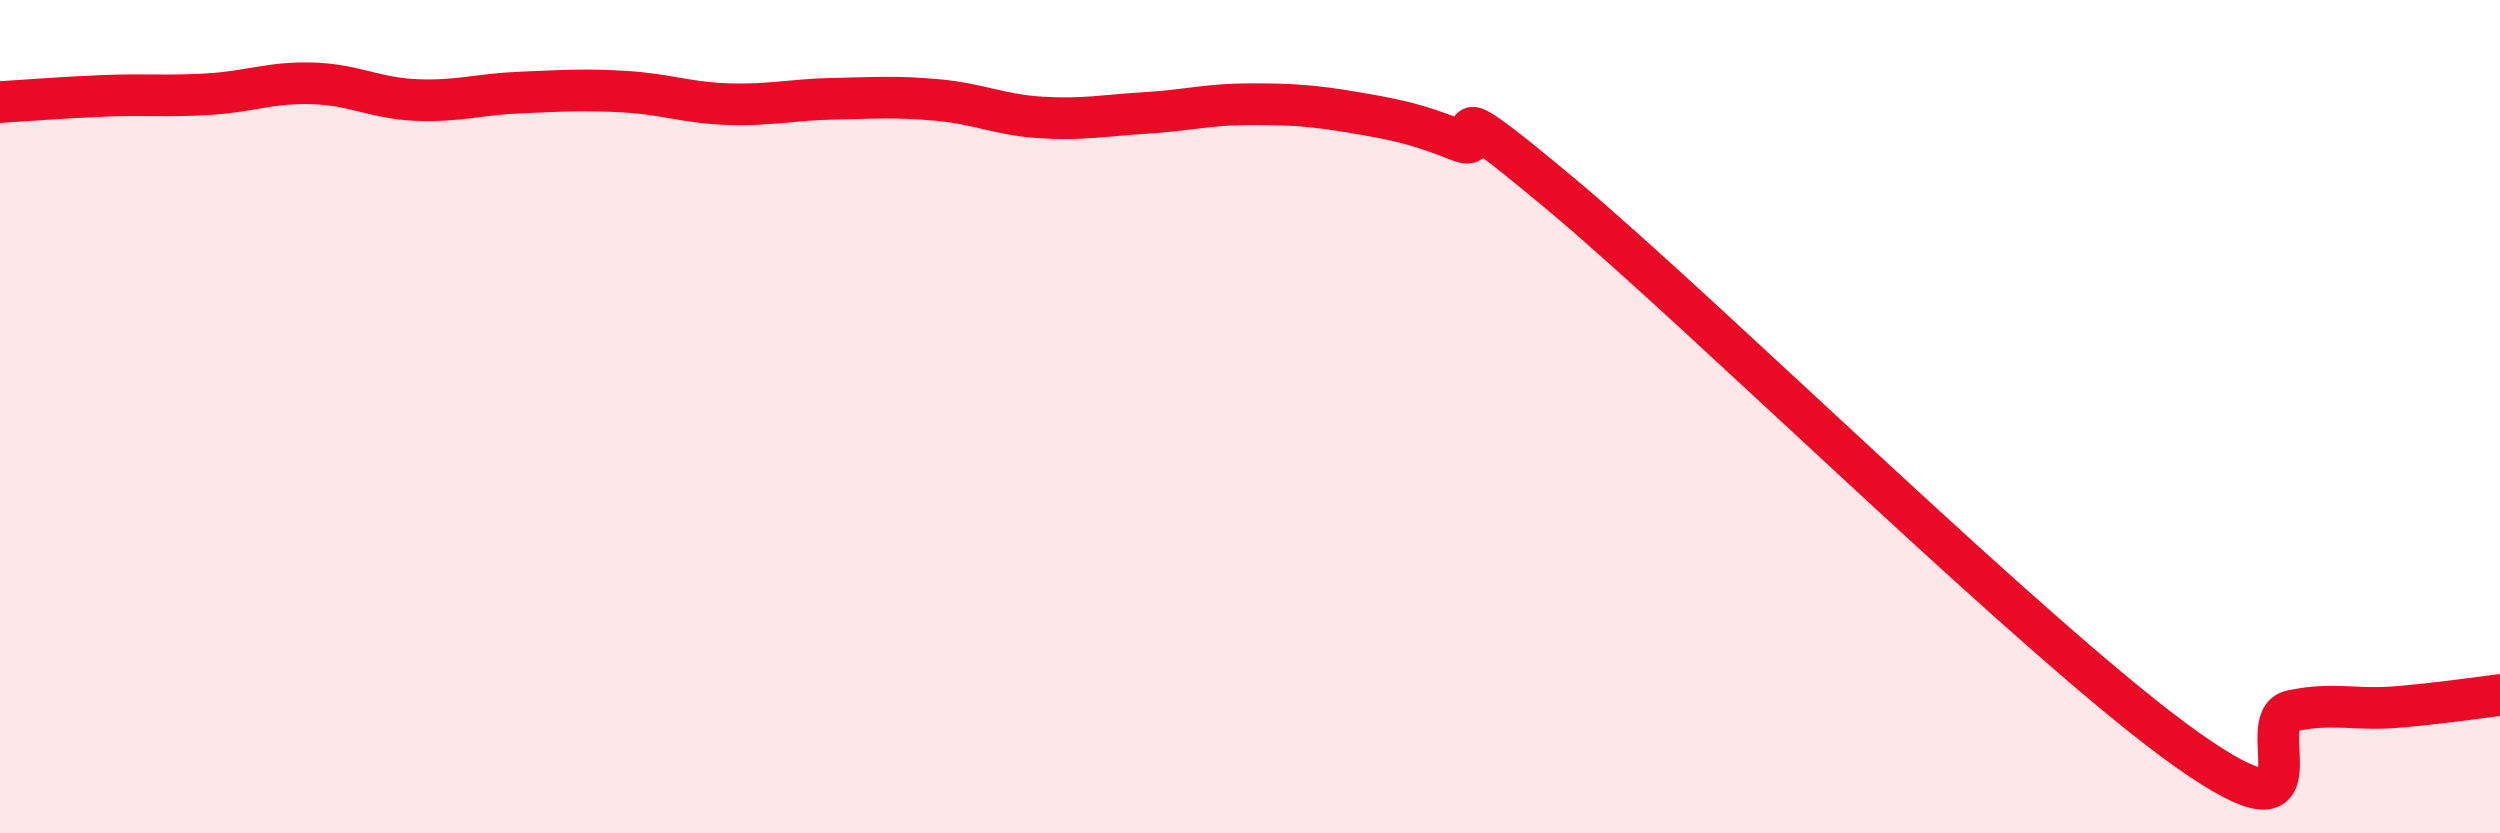 
    <svg width="60" height="20" viewBox="0 0 60 20" xmlns="http://www.w3.org/2000/svg">
      <path
        d="M 0,2.45 C 0.5,2.42 1.5,2.34 2.5,2.3 C 3.5,2.26 4,2.32 5,2.26 C 6,2.2 6.5,1.97 7.5,2 C 8.5,2.03 9,2.36 10,2.4 C 11,2.44 11.5,2.26 12.5,2.22 C 13.5,2.18 14,2.14 15,2.2 C 16,2.26 16.5,2.47 17.5,2.5 C 18.5,2.53 19,2.39 20,2.37 C 21,2.35 21.5,2.31 22.5,2.4 C 23.5,2.49 24,2.76 25,2.82 C 26,2.88 26.5,2.77 27.5,2.71 C 28.5,2.65 29,2.5 30,2.5 C 31,2.5 31.5,2.53 32.5,2.7 C 33.5,2.87 34,2.97 35,3.37 C 36,3.77 34,1.76 37.5,4.69 C 41,7.62 49,15.53 52.5,18 C 56,20.47 54,17.27 55,17.06 C 56,16.85 56.5,17.05 57.5,16.97 C 58.5,16.89 59.5,16.74 60,16.68L60 20L0 20Z"
        fill="#EB0A25"
        opacity="0.1"
        stroke-linecap="round"
        stroke-linejoin="round"
      />
      <path
        d="M 0,2.45 C 0.5,2.42 1.5,2.34 2.5,2.3 C 3.5,2.26 4,2.32 5,2.26 C 6,2.2 6.5,1.97 7.5,2 C 8.5,2.03 9,2.36 10,2.4 C 11,2.44 11.5,2.26 12.5,2.22 C 13.5,2.18 14,2.14 15,2.2 C 16,2.26 16.5,2.47 17.5,2.5 C 18.5,2.53 19,2.39 20,2.37 C 21,2.35 21.5,2.31 22.5,2.4 C 23.5,2.49 24,2.76 25,2.82 C 26,2.88 26.5,2.77 27.5,2.71 C 28.5,2.65 29,2.5 30,2.5 C 31,2.5 31.5,2.53 32.5,2.7 C 33.5,2.87 34,2.97 35,3.37 C 36,3.77 34,1.76 37.5,4.69 C 41,7.62 49,15.53 52.5,18 C 56,20.47 54,17.27 55,17.06 C 56,16.85 56.5,17.05 57.5,16.97 C 58.5,16.89 59.5,16.74 60,16.68"
        stroke="#EB0A25"
        stroke-width="1"
        fill="none"
        stroke-linecap="round"
        stroke-linejoin="round"
      />
    </svg>
  